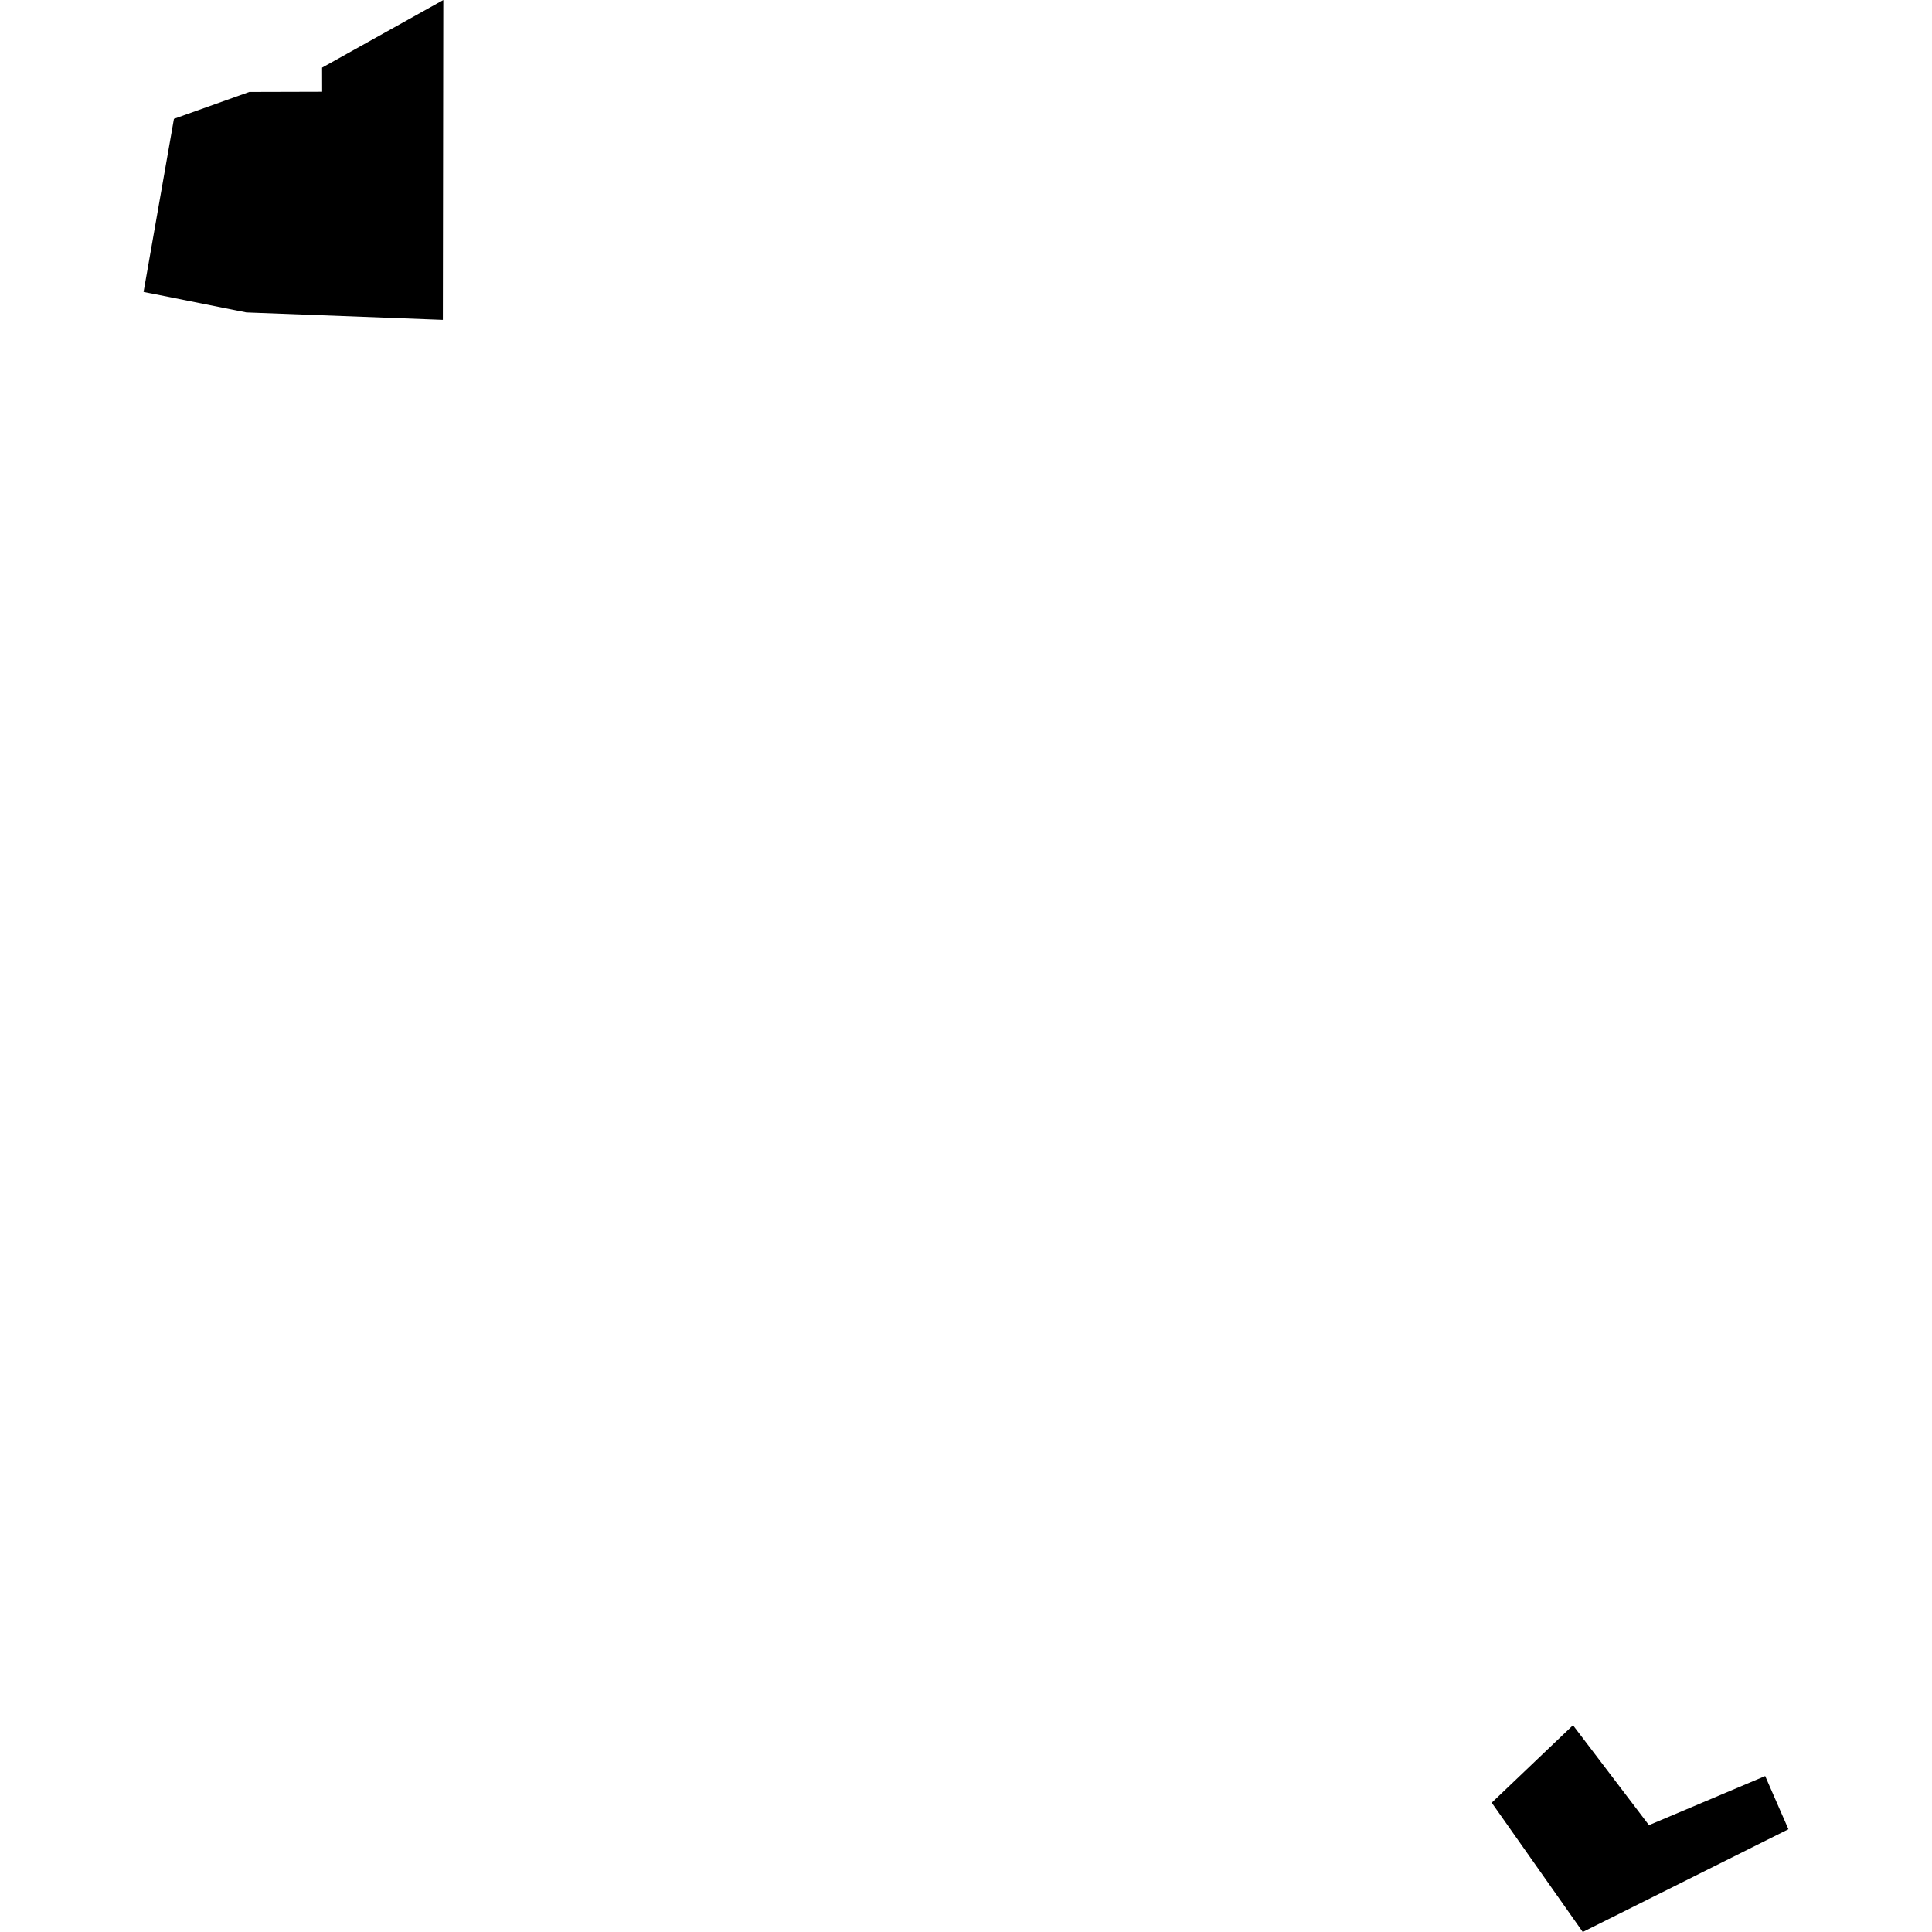 <?xml version="1.0" encoding="utf-8" standalone="no"?>
<!DOCTYPE svg PUBLIC "-//W3C//DTD SVG 1.1//EN"
  "http://www.w3.org/Graphics/SVG/1.1/DTD/svg11.dtd">
<!-- Created with matplotlib (https://matplotlib.org/) -->
<svg height="288pt" version="1.1" viewBox="0 0 288 288" width="288pt" xmlns="http://www.w3.org/2000/svg" xmlns:xlink="http://www.w3.org/1999/xlink">
 <defs>
  <style type="text/css">
*{stroke-linecap:butt;stroke-linejoin:round;}
  </style>
 </defs>
 <g id="figure_1">
  <g id="patch_1">
   <path d="M 0 288 
L 288 288 
L 288 0 
L 0 0 
z
" style="fill:none;opacity:0;"/>
  </g>
  <g id="axes_1">
   <g id="PatchCollection_1">
    <path clip-path="url(#pe32f0d72a6)" d="M 222.367 268.728 
L 235.941 288 
L 266.599 272.686 
L 263.134 264.756 
L 245.808 272.076 
L 234.483 257.178 
L 222.367 268.728 
"/>
    <path clip-path="url(#pe32f0d72a6)" d="M 21.401 43.518 
L 21.639 42.167 
L 25.929 17.711 
L 37.163 13.702 
L 48.022 13.673 
L 48.013 10.079 
L 66.084 0 
L 66.016 47.682 
L 36.715 46.572 
L 21.401 43.518 
"/>
   </g>
  </g>
 </g>
 <defs>
  <clipPath id="pe32f0d72a6">
   <rect height="288" width="245.198" x="21.401" y="0"/>
  </clipPath>
 </defs>
</svg>
